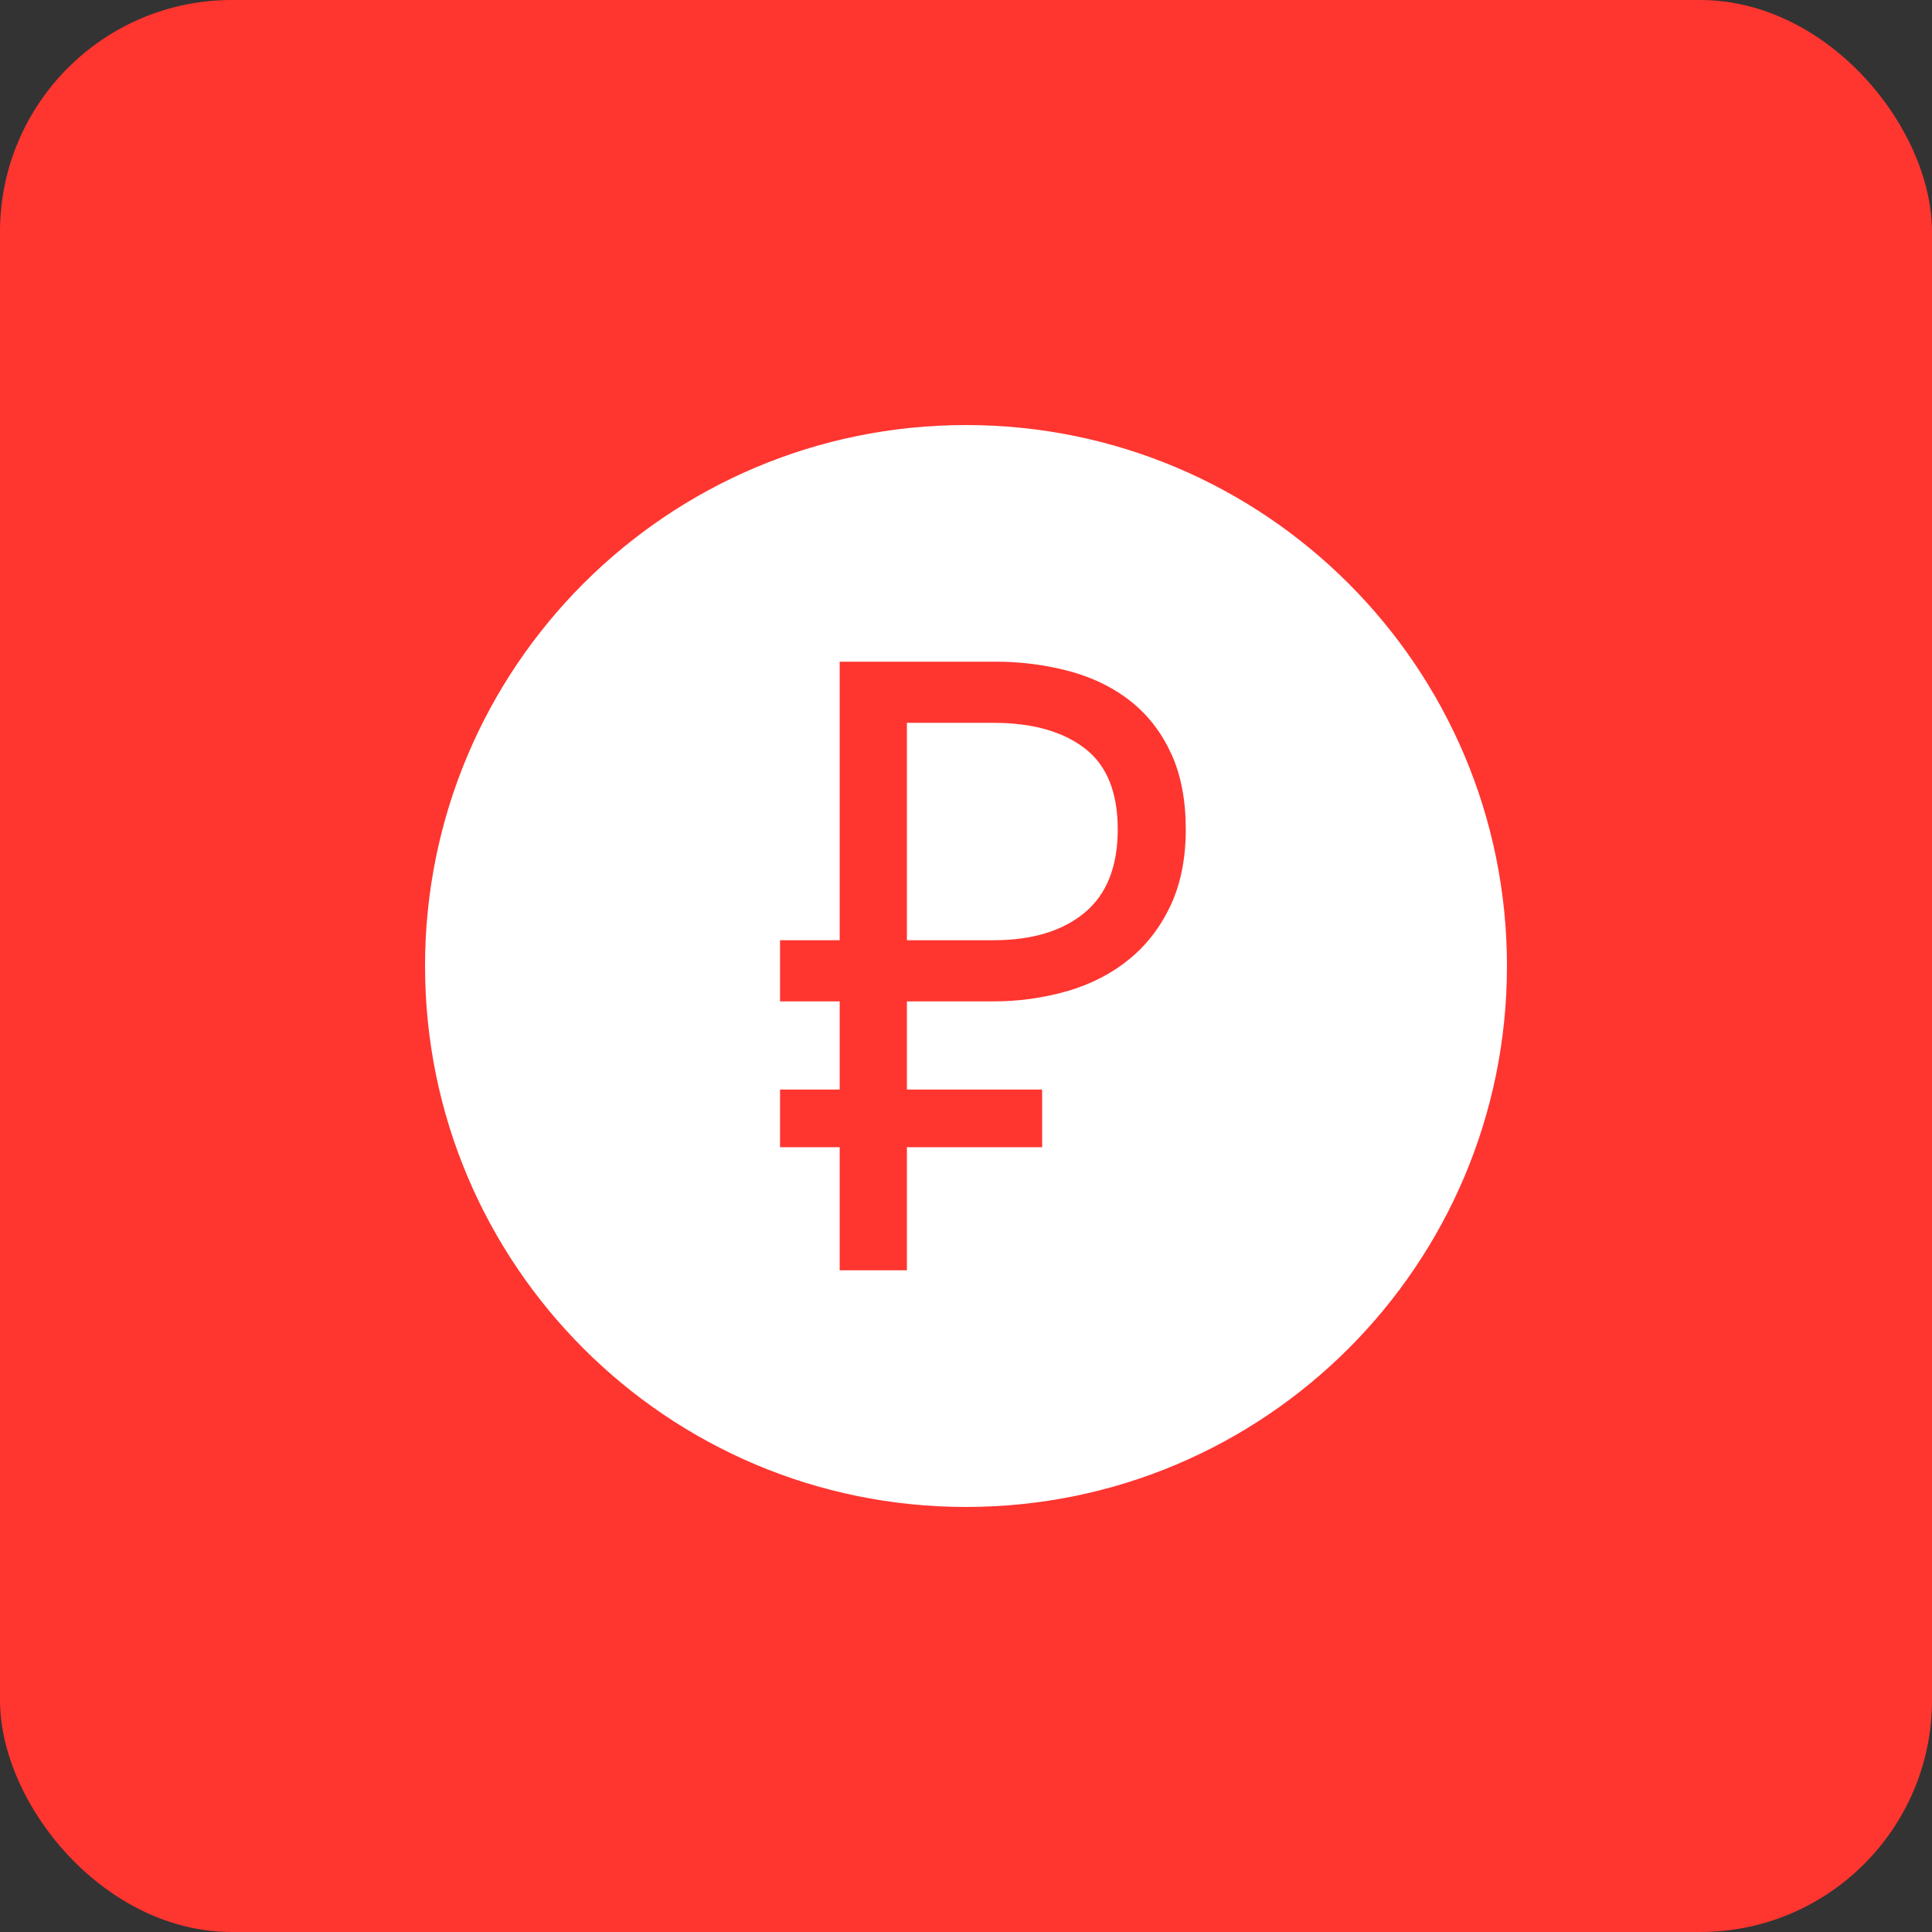 <?xml version="1.0" encoding="UTF-8"?> <svg xmlns="http://www.w3.org/2000/svg" width="100" height="100" viewBox="0 0 100 100" fill="none"><rect x="0" y="0" width="100" height="100" fill="#333333" stroke="none"/><rect width="100" height="100" rx="12" fill="#FF3530"></rect><g clip-path="url(#clip0_573_558)"><path fill-rule="evenodd" clip-rule="evenodd" d="M50 78C34.535 78 22 65.465 22 50C22 34.535 34.535 22 50 22C65.465 22 78 34.535 78 50C78 65.465 65.465 78 50 78ZM40.375 48.666V51.831H43.462V56.395H40.375V59.378H43.462V65.75H46.941V59.378H53.941V56.395H46.941V51.831H51.332C52.669 51.842 54.002 51.659 55.287 51.288C56.505 50.926 57.562 50.378 58.461 49.638C59.361 48.901 60.071 47.975 60.593 46.859C61.114 45.744 61.375 44.433 61.375 42.926C61.375 41.422 61.13 40.127 60.636 39.041C60.143 37.956 59.462 37.059 58.593 36.352C57.723 35.645 56.68 35.116 55.462 34.77C54.145 34.41 52.784 34.235 51.419 34.25H43.462V48.666H40.375ZM51.417 48.666H46.941V37.414H51.419C53.418 37.414 54.991 37.852 56.136 38.725C57.28 39.598 57.854 41 57.854 42.926C57.854 44.855 57.28 46.294 56.136 47.244C54.991 48.192 53.418 48.666 51.419 48.666H51.417Z" fill="white"></path></g><defs><clipPath id="clip0_573_558"><rect width="56" height="56" fill="white" transform="translate(22 22)"></rect></clipPath></defs></svg> 